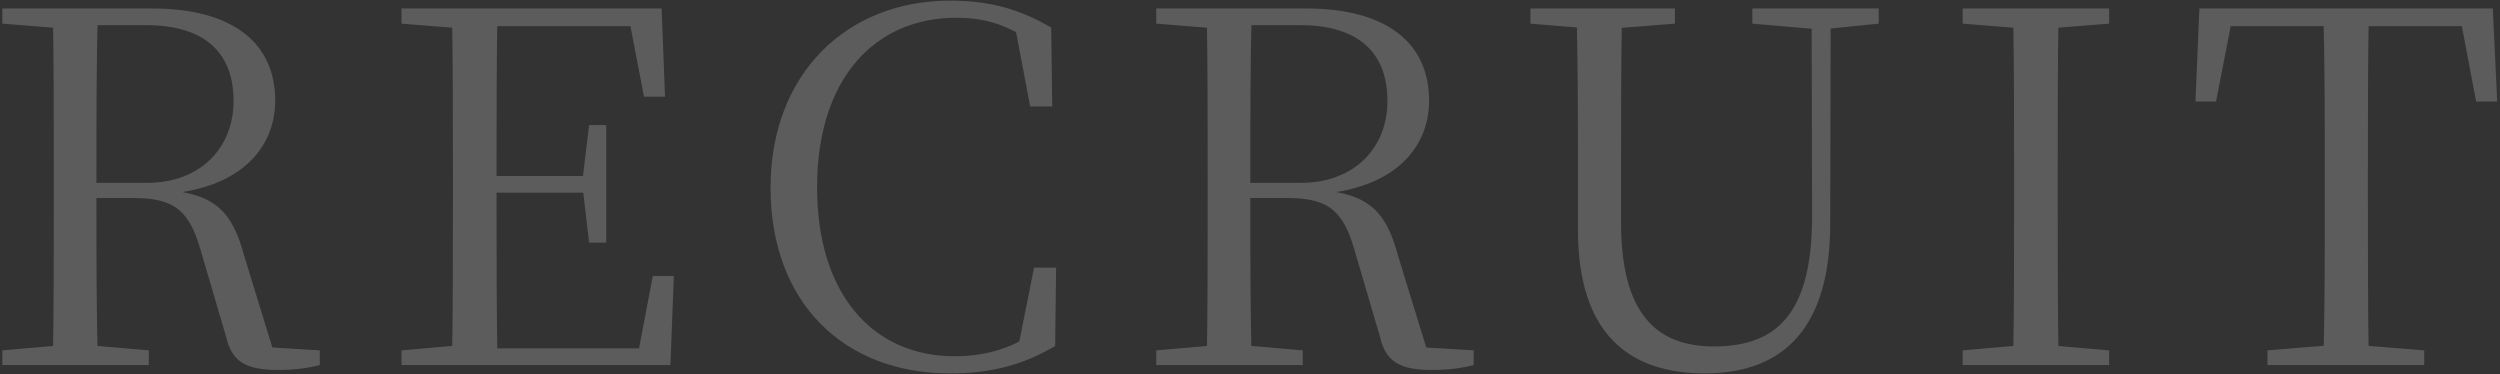 <svg xmlns="http://www.w3.org/2000/svg" width="541" height="81" viewBox="0 0 541 81" fill="none"><rect x="0" y="0" width="541" height="81" fill="#333333" stroke="none"/><path opacity="0.2" d="M0.512 79V75.82L15.14 74.548H17.472L32.206 75.82V79H0.512ZM11.43 79C11.642 67.34 11.642 55.362 11.642 43.384V37.554C11.642 25.576 11.642 13.704 11.43 1.832H21.182C20.864 13.704 20.864 25.47 20.864 40.204V42.43C20.864 55.362 20.864 67.234 21.182 79H11.43ZM60.084 80.06C52.982 80.06 50.12 78.046 48.954 72.958L43.654 54.938C41.216 46.14 38.354 42.854 29.026 42.854H16.412V39.568H31.782C43.654 39.568 50.544 31.724 50.544 21.866C50.544 11.584 44.502 5.436 31.57 5.436H16.412V1.832H32.948C50.014 1.832 59.554 9.04 59.554 21.76C59.554 32.36 51.604 40.946 35.386 42.006V41.052C46.834 41.9 50.332 46.034 52.876 55.468L59.554 77.198L55.208 74.972L69.2 75.82V79C66.762 79.636 63.9 80.06 60.084 80.06ZM0.512 5.118V1.832H16.412V6.284H15.14L0.512 5.118ZM86.885 79V75.82L101.513 74.548H102.785V79H86.885ZM97.803 79C98.015 67.34 98.015 55.362 98.015 43.384V37.554C98.015 25.576 98.015 13.704 97.803 1.832H107.661C107.449 13.598 107.449 25.576 107.449 38.826V41.158C107.449 55.362 107.449 67.234 107.661 79H97.803ZM102.785 79V75.396H142.429L137.765 78.152L141.263 59.708H145.821L145.079 79H102.785ZM102.785 41.688V38.084H128.225V41.688H102.785ZM127.483 52.5L126.105 40.734V38.508L127.483 27.06H131.193V52.5H127.483ZM86.885 5.118V1.832H102.785V6.284H101.513L86.885 5.118ZM139.355 20.912L135.857 2.68L140.627 5.648H102.785V1.832H143.171L143.913 20.912H139.355ZM205.543 80.802C182.647 80.802 166.747 65.538 166.747 40.628C166.747 15.824 183.389 0.136 205.543 0.136C214.129 0.136 220.595 1.938 227.485 5.966L227.697 23.032H222.927L219.429 4.588L224.729 6.39V10.1C218.793 5.648 213.705 3.846 206.921 3.846C189.325 3.846 176.817 16.99 176.817 40.522C176.817 64.16 189.325 77.092 206.497 77.092C213.281 77.092 219.323 75.396 225.365 70.944V74.442L220.171 75.926L223.775 57.906H228.545L228.333 74.866C221.231 79.106 214.129 80.802 205.543 80.802ZM250.212 79V75.82L264.84 74.548H267.172L281.906 75.82V79H250.212ZM261.13 79C261.342 67.34 261.342 55.362 261.342 43.384V37.554C261.342 25.576 261.342 13.704 261.13 1.832H270.882C270.564 13.704 270.564 25.47 270.564 40.204V42.43C270.564 55.362 270.564 67.234 270.882 79H261.13ZM309.784 80.06C302.682 80.06 299.82 78.046 298.654 72.958L293.354 54.938C290.916 46.14 288.054 42.854 278.726 42.854H266.112V39.568H281.482C293.354 39.568 300.244 31.724 300.244 21.866C300.244 11.584 294.202 5.436 281.27 5.436H266.112V1.832H282.648C299.714 1.832 309.254 9.04 309.254 21.76C309.254 32.36 301.304 40.946 285.086 42.006V41.052C296.534 41.9 300.032 46.034 302.576 55.468L309.254 77.198L304.908 74.972L318.9 75.82V79C316.462 79.636 313.6 80.06 309.784 80.06ZM250.212 5.118V1.832H266.112V6.284H264.84L250.212 5.118ZM368.922 80.802C352.386 80.802 341.468 72.11 341.468 49.744V37.66C341.468 25.682 341.468 13.704 341.15 1.832H351.008C350.796 13.598 350.796 25.47 350.796 37.66V48.154C350.796 67.87 358.428 74.972 370.936 74.972C385.246 74.972 392.136 66.916 392.136 46.67L392.03 1.832H396.164L396.058 48.79C395.952 70.414 386.412 80.802 368.922 80.802ZM331.186 5.118V1.832H362.456V5.118L347.722 6.284H345.39L331.186 5.118ZM379.204 5.118V1.832H406.552V5.118L394.998 6.284H392.772L379.204 5.118ZM424.719 79V75.82L439.347 74.548H441.679L456.413 75.82V79H424.719ZM435.637 79C435.849 67.34 435.849 55.362 435.849 43.384V37.554C435.849 25.576 435.849 13.704 435.637 1.832H445.495C445.283 13.598 445.283 25.576 445.283 37.554V43.384C445.283 55.362 445.283 67.234 445.495 79H435.637ZM424.719 5.118V1.832H456.413V5.118L441.679 6.284H439.347L424.719 5.118ZM490.68 79V75.82L506.262 74.548H508.912L524.6 75.82V79H490.68ZM502.764 79C503.082 67.34 503.082 55.362 503.082 43.384V37.554C503.082 25.576 503.082 13.704 502.764 1.832H512.622C512.41 13.598 512.41 25.576 512.41 37.554V43.384C512.41 55.362 512.41 67.234 512.622 79H502.764ZM475.098 21.972L475.946 1.832H539.44L540.394 21.972H535.836L532.02 1.832L536.366 5.648H478.914L483.472 1.832L479.55 21.972H475.098Z" fill="white"></path></svg>